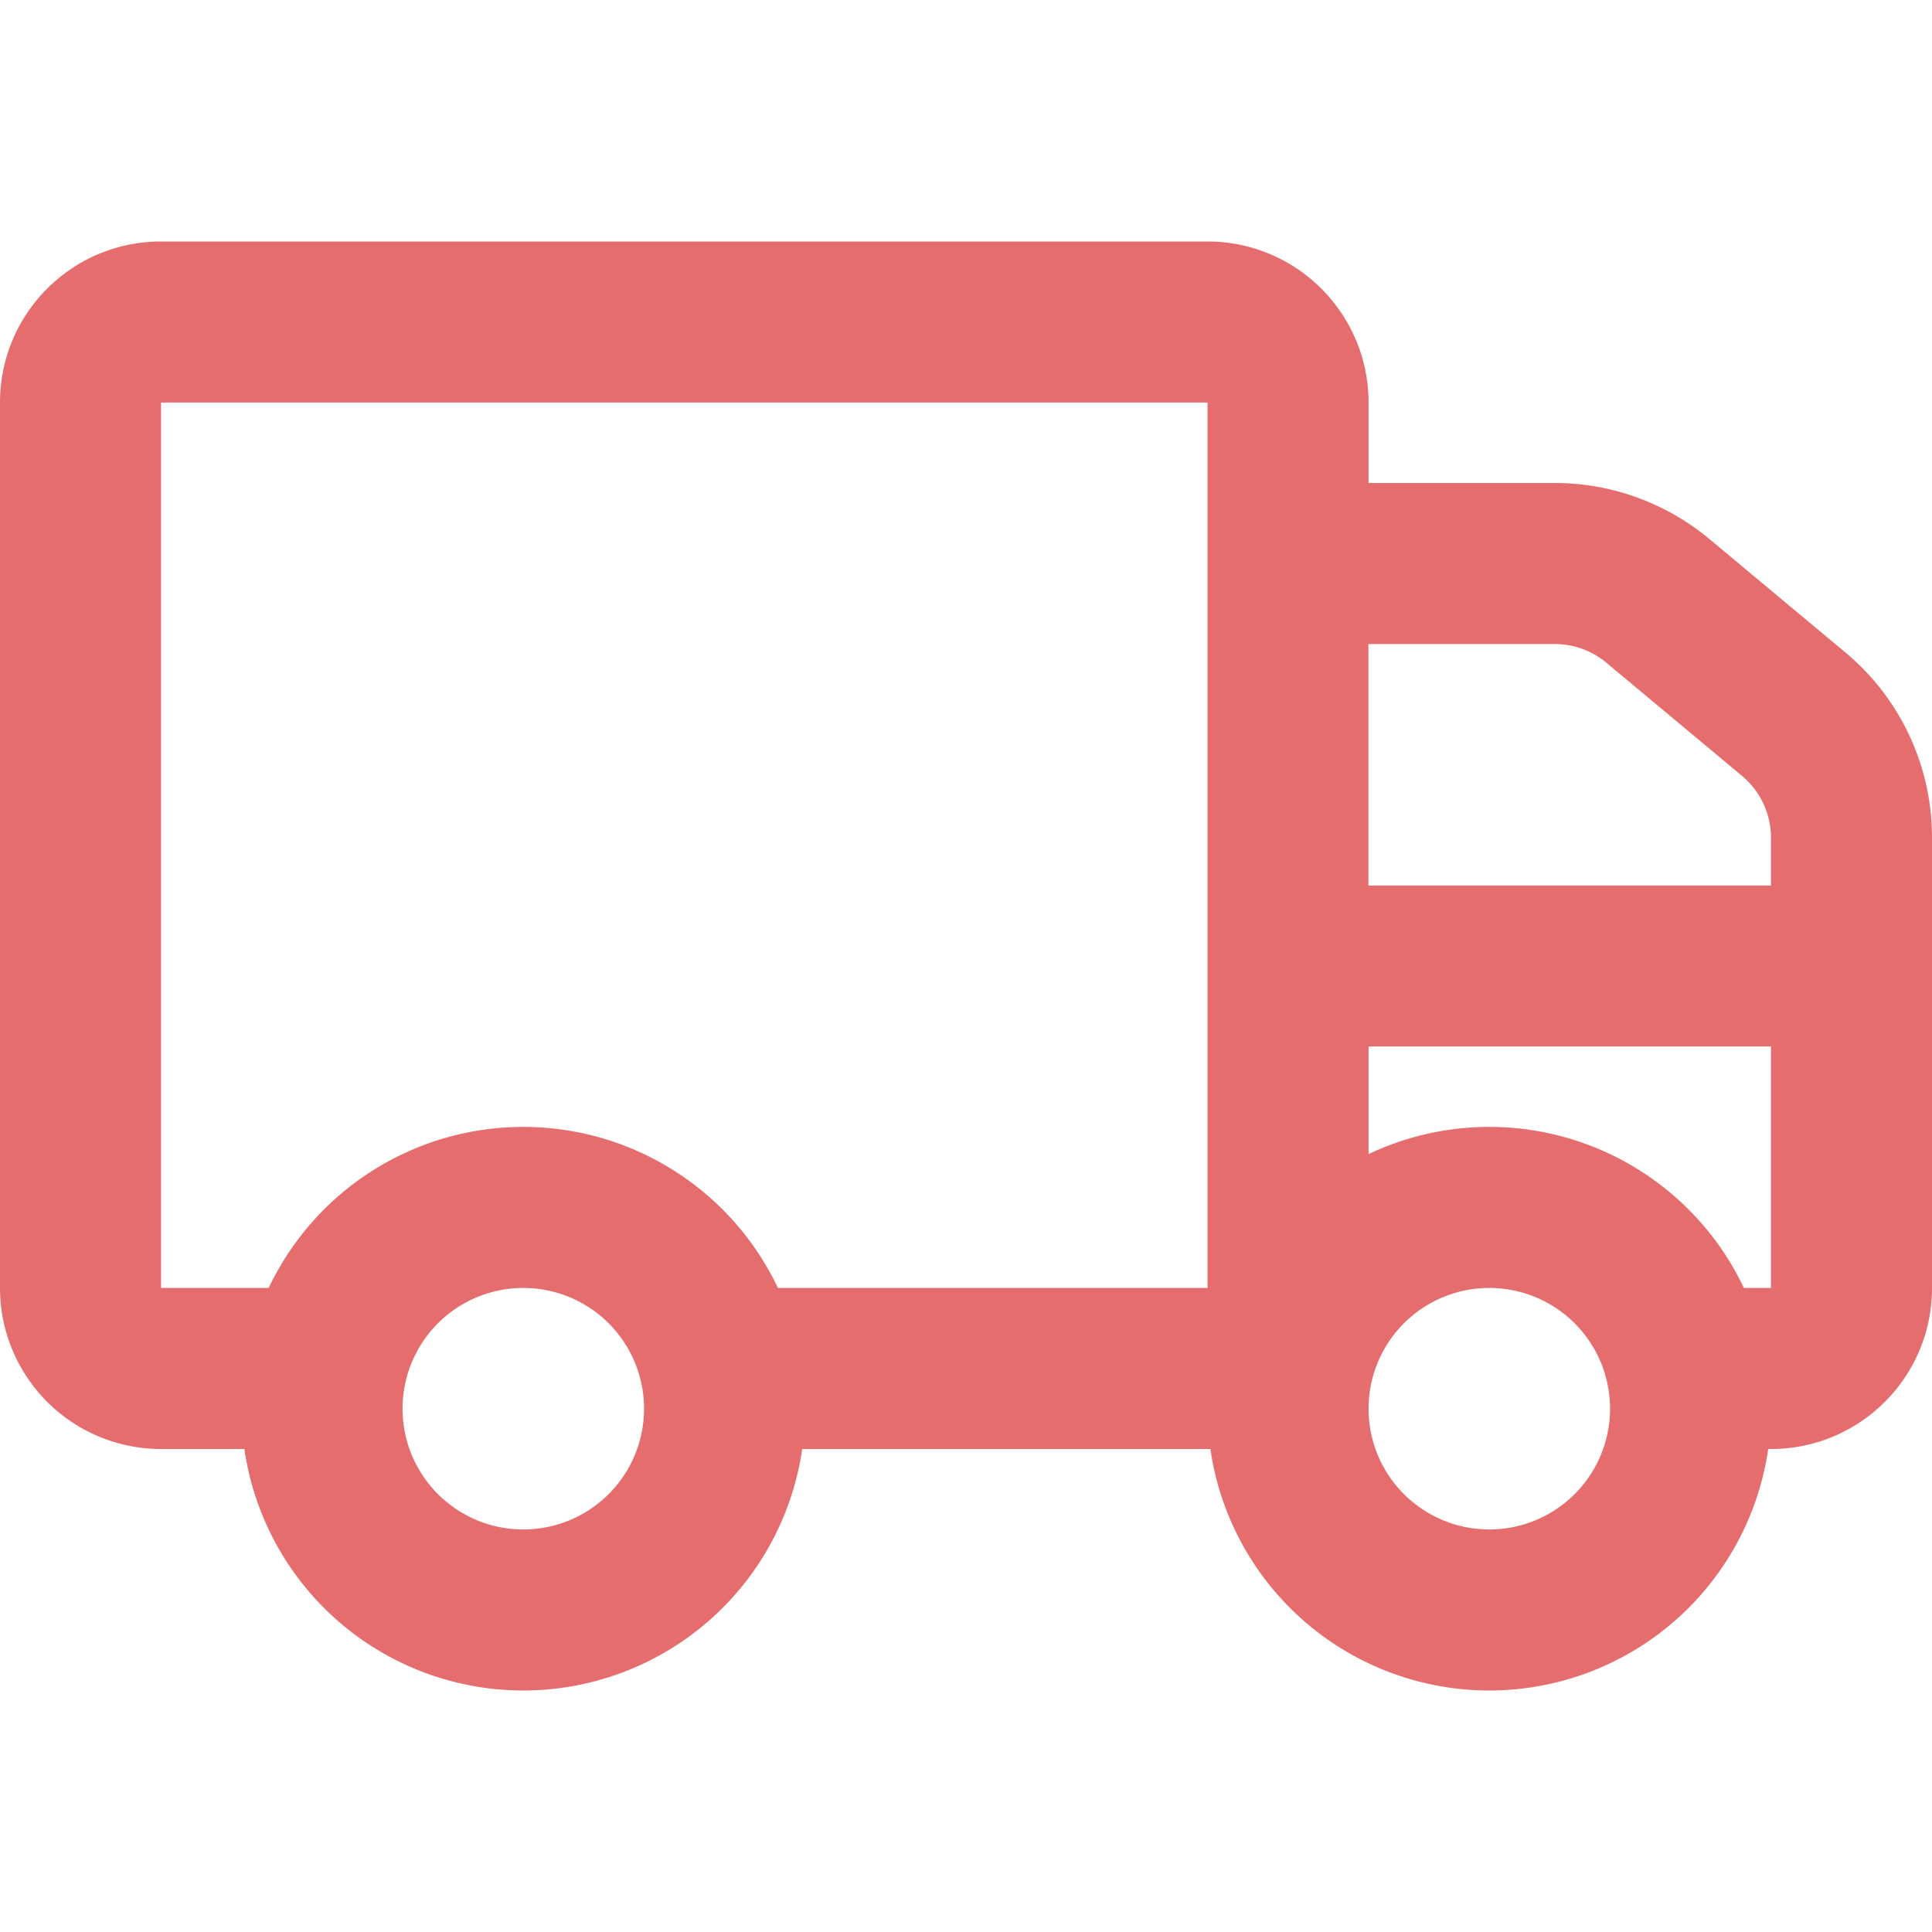 <svg width="14" height="14" viewBox="0 0 14 14" fill="none" xmlns="http://www.w3.org/2000/svg">
    <path fill-rule="evenodd" clip-rule="evenodd" d="M14 6.07v3.263c0 .645-.522 1.167-1.167 1.167h-.02a2.042 2.042 0 0 1-4.042 0H5.813a2.042 2.042 0 0 1-4.042 0h-.604A1.167 1.167 0 0 1 0 9.333V2.917C0 2.272.522 1.75 1.167 1.75H8.75c.644 0 1.167.522 1.167 1.167V3.5h1.35c.409 0 .805.144 1.12.406l.983.82c.4.332.63.824.63 1.344zm-1.167.347V6.07a.583.583 0 0 0-.21-.448l-.983-.82a.584.584 0 0 0-.374-.135h-1.35v1.75h2.917zM9.917 7.583v.78a2.042 2.042 0 0 1 2.72.97h.196v-1.75H9.917zM8.75 9.333V2.917H1.167v6.416h.78a2.042 2.042 0 0 1 3.69 0H8.75zm-4.958 1.75a.875.875 0 1 0 0-1.75.875.875 0 0 0 0 1.75zm7 0a.875.875 0 1 0 0-1.75.875.875 0 0 0 0 1.75z" fill="#E56D6E"/>
</svg>
